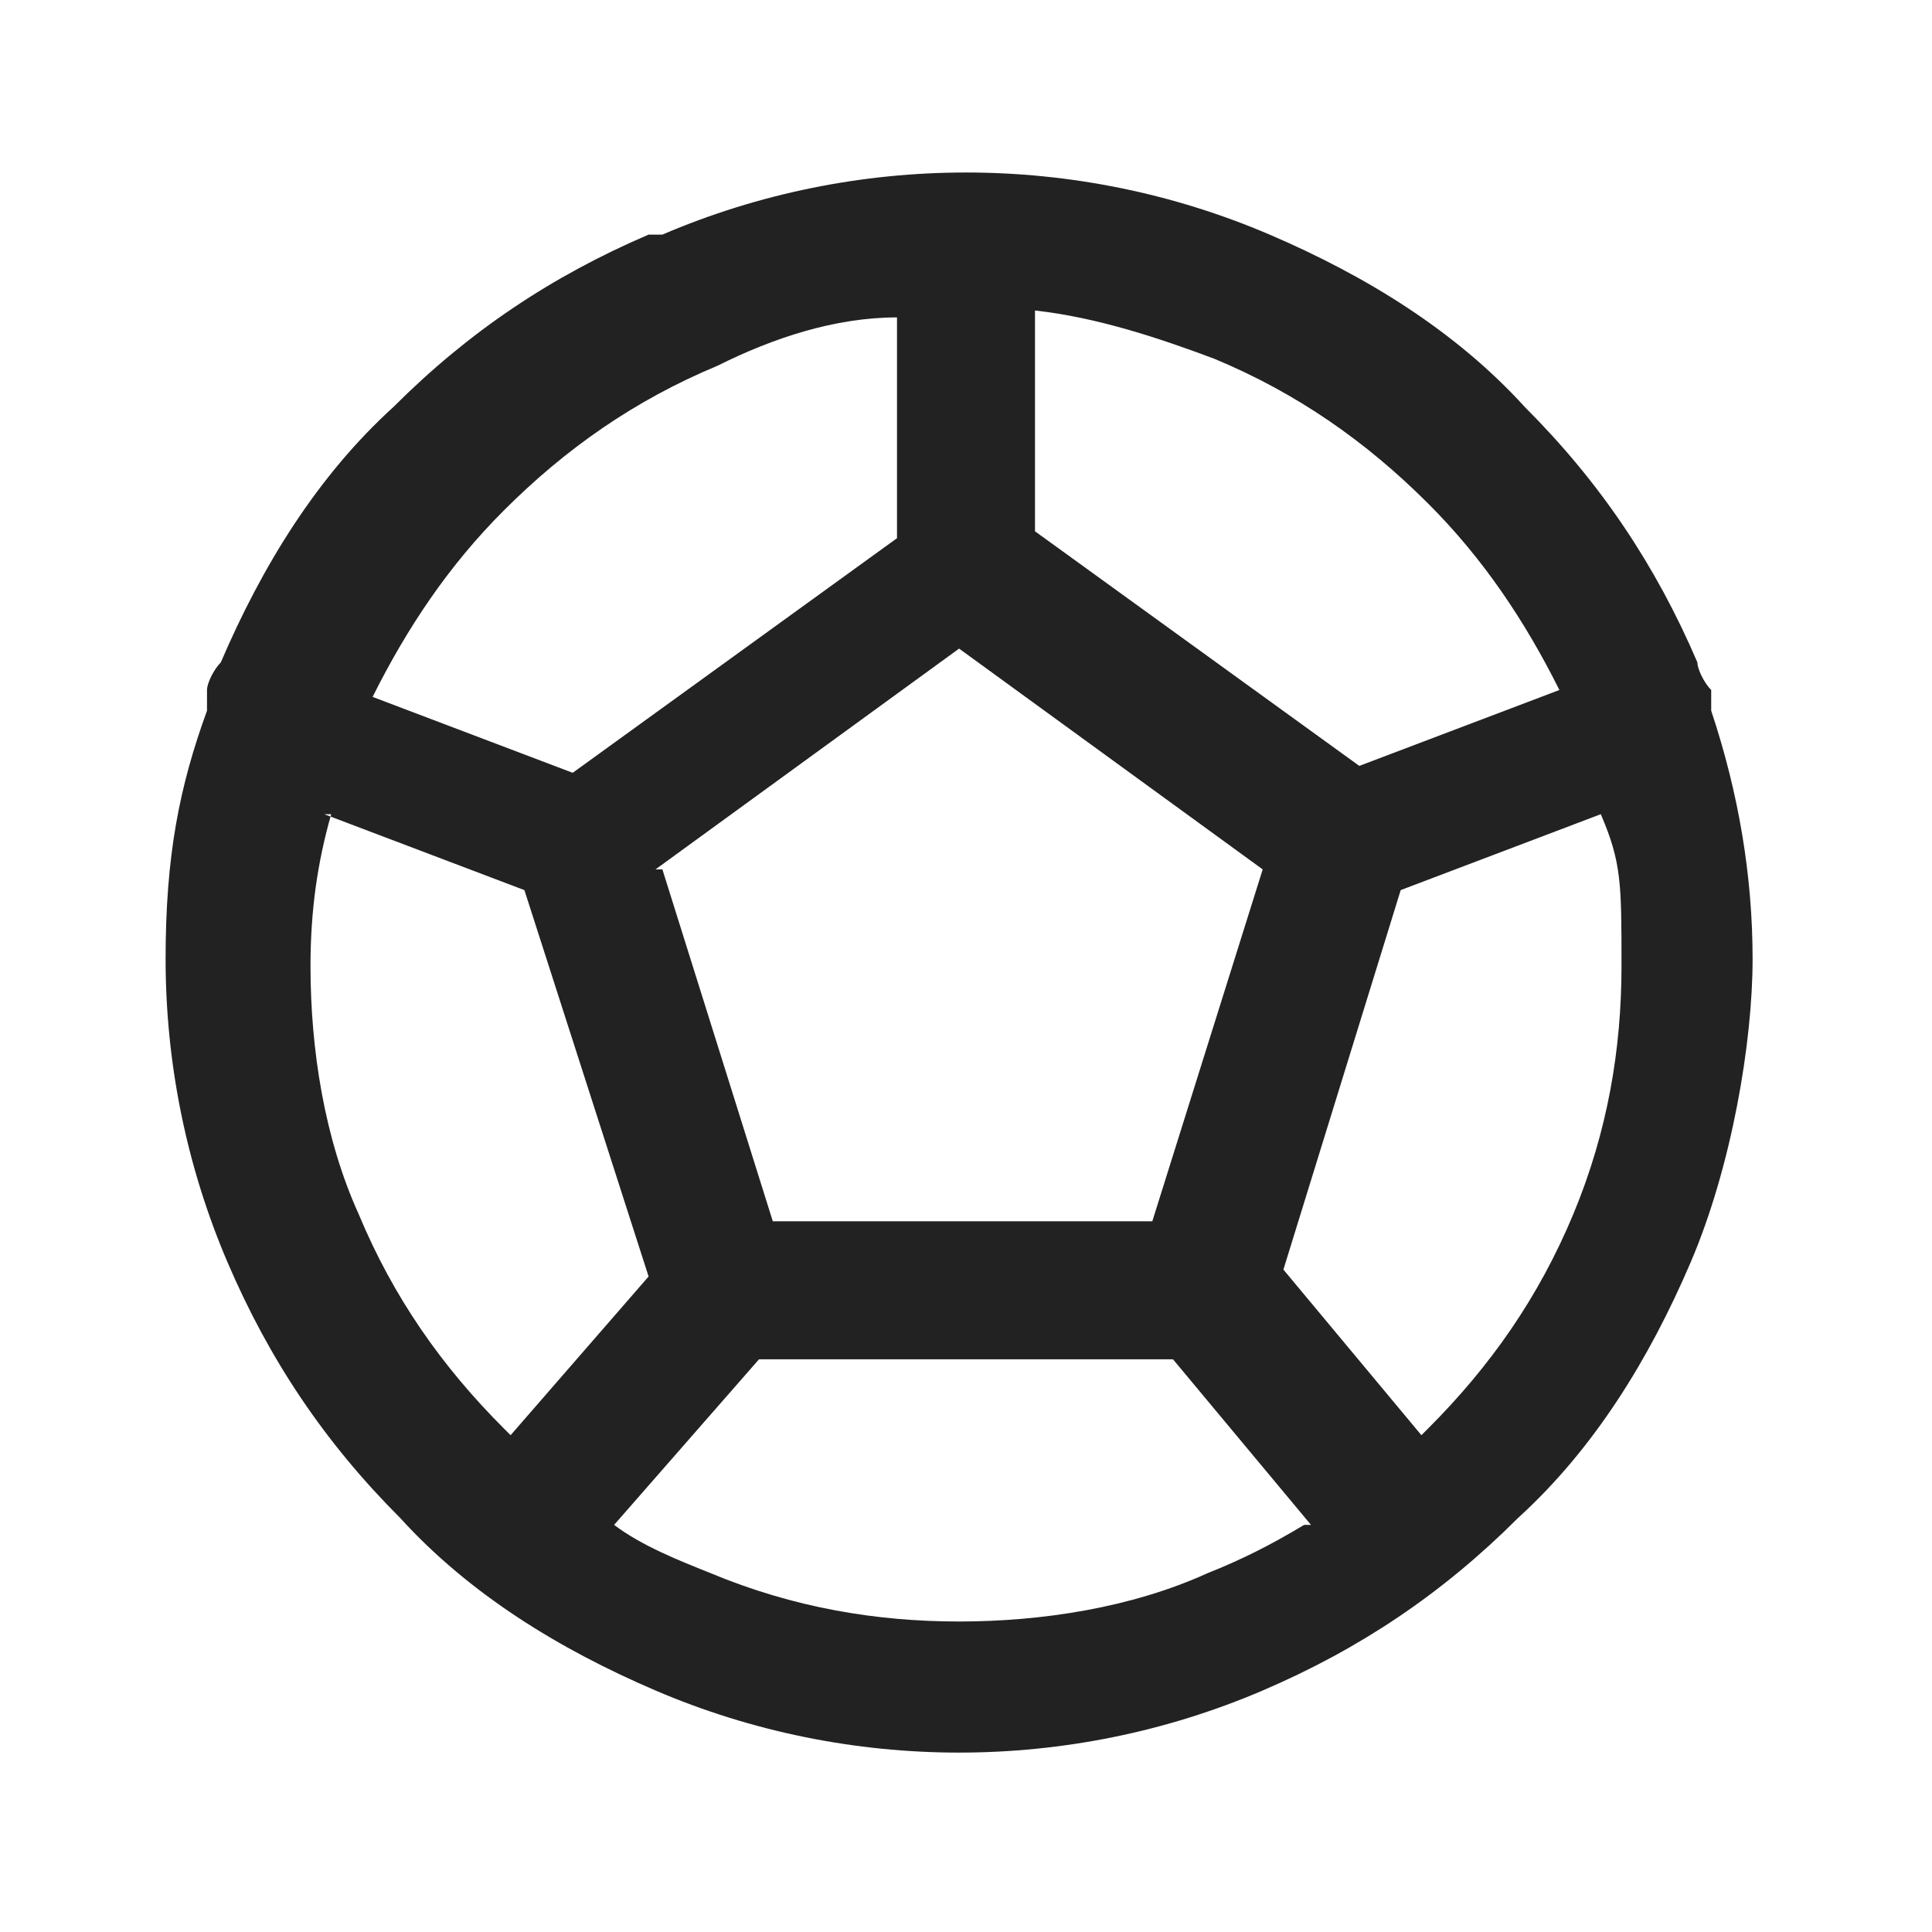 <svg xmlns="http://www.w3.org/2000/svg" xmlns:xlink="http://www.w3.org/1999/xlink" viewBox="0 0 28 28"><defs><style>      .cls-1 {        fill: none;      }      .cls-2 {        clip-path: url(#clippath);      }      .cls-3 {        fill: #222;        fill-rule: evenodd;      }    </style><clipPath id="clippath"><rect class="cls-1" x="0" y="0" width="28" height="28"></rect></clipPath></defs><g><g id="Calque_1"><g class="cls-2"><path class="cls-3" d="M9.6,3.4c1.4-.6,2.9-.9,4.4-.9s3,.3,4.4.9c1.4.6,2.7,1.4,3.7,2.5,1.1,1.1,1.9,2.3,2.5,3.7,0,.1.1.3.2.4,0,0,0,0,0,.1,0,0,0,.1,0,.2.4,1.2.6,2.4.6,3.6s-.3,3-.9,4.4c-.6,1.4-1.4,2.7-2.5,3.7-1.1,1.1-2.3,1.9-3.7,2.5-1.4.6-2.9.9-4.4.9s-3-.3-4.4-.9c-1.4-.6-2.7-1.4-3.7-2.5-1.1-1.1-1.9-2.3-2.5-3.7-.6-1.4-.9-2.9-.9-4.4s.2-2.5.6-3.6c0,0,0-.1,0-.2,0,0,0,0,0-.1,0-.1.1-.3.2-.4.6-1.4,1.4-2.7,2.5-3.7,1.1-1.1,2.3-1.9,3.7-2.5ZM4.8,11.8c-.2.7-.3,1.4-.3,2.2,0,1.2.2,2.5.7,3.6.5,1.2,1.2,2.2,2.1,3.1,0,0,0,0,.1.1l2-2.3-1.8-5.6-2.9-1.1ZM9.6,12.6l1.6,5.1h5.5l1.6-5.1-4.4-3.2-4.4,3.2ZM15,7.7l4.7,3.4,2.9-1.1c-.5-1-1.1-1.9-1.9-2.7-.9-.9-1.9-1.6-3.1-2.1-.8-.3-1.7-.6-2.6-.7v3.1ZM13,4.6c-.9,0-1.8.3-2.6.7-1.2.5-2.2,1.2-3.1,2.1-.8.8-1.4,1.7-1.9,2.7l2.9,1.1,4.7-3.4v-3.1ZM23.2,11.8l-2.9,1.1-1.7,5.5,2,2.4s0,0,.1-.1c.9-.9,1.6-1.9,2.1-3.1.5-1.2.7-2.4.7-3.6s0-1.5-.3-2.2ZM19,22.1l-2-2.4h-6l-2.1,2.4c.4.3.9.5,1.4.7,1.2.5,2.4.7,3.6.7s2.5-.2,3.6-.7c.5-.2.9-.4,1.4-.7Z"></path></g></g></g></svg>
